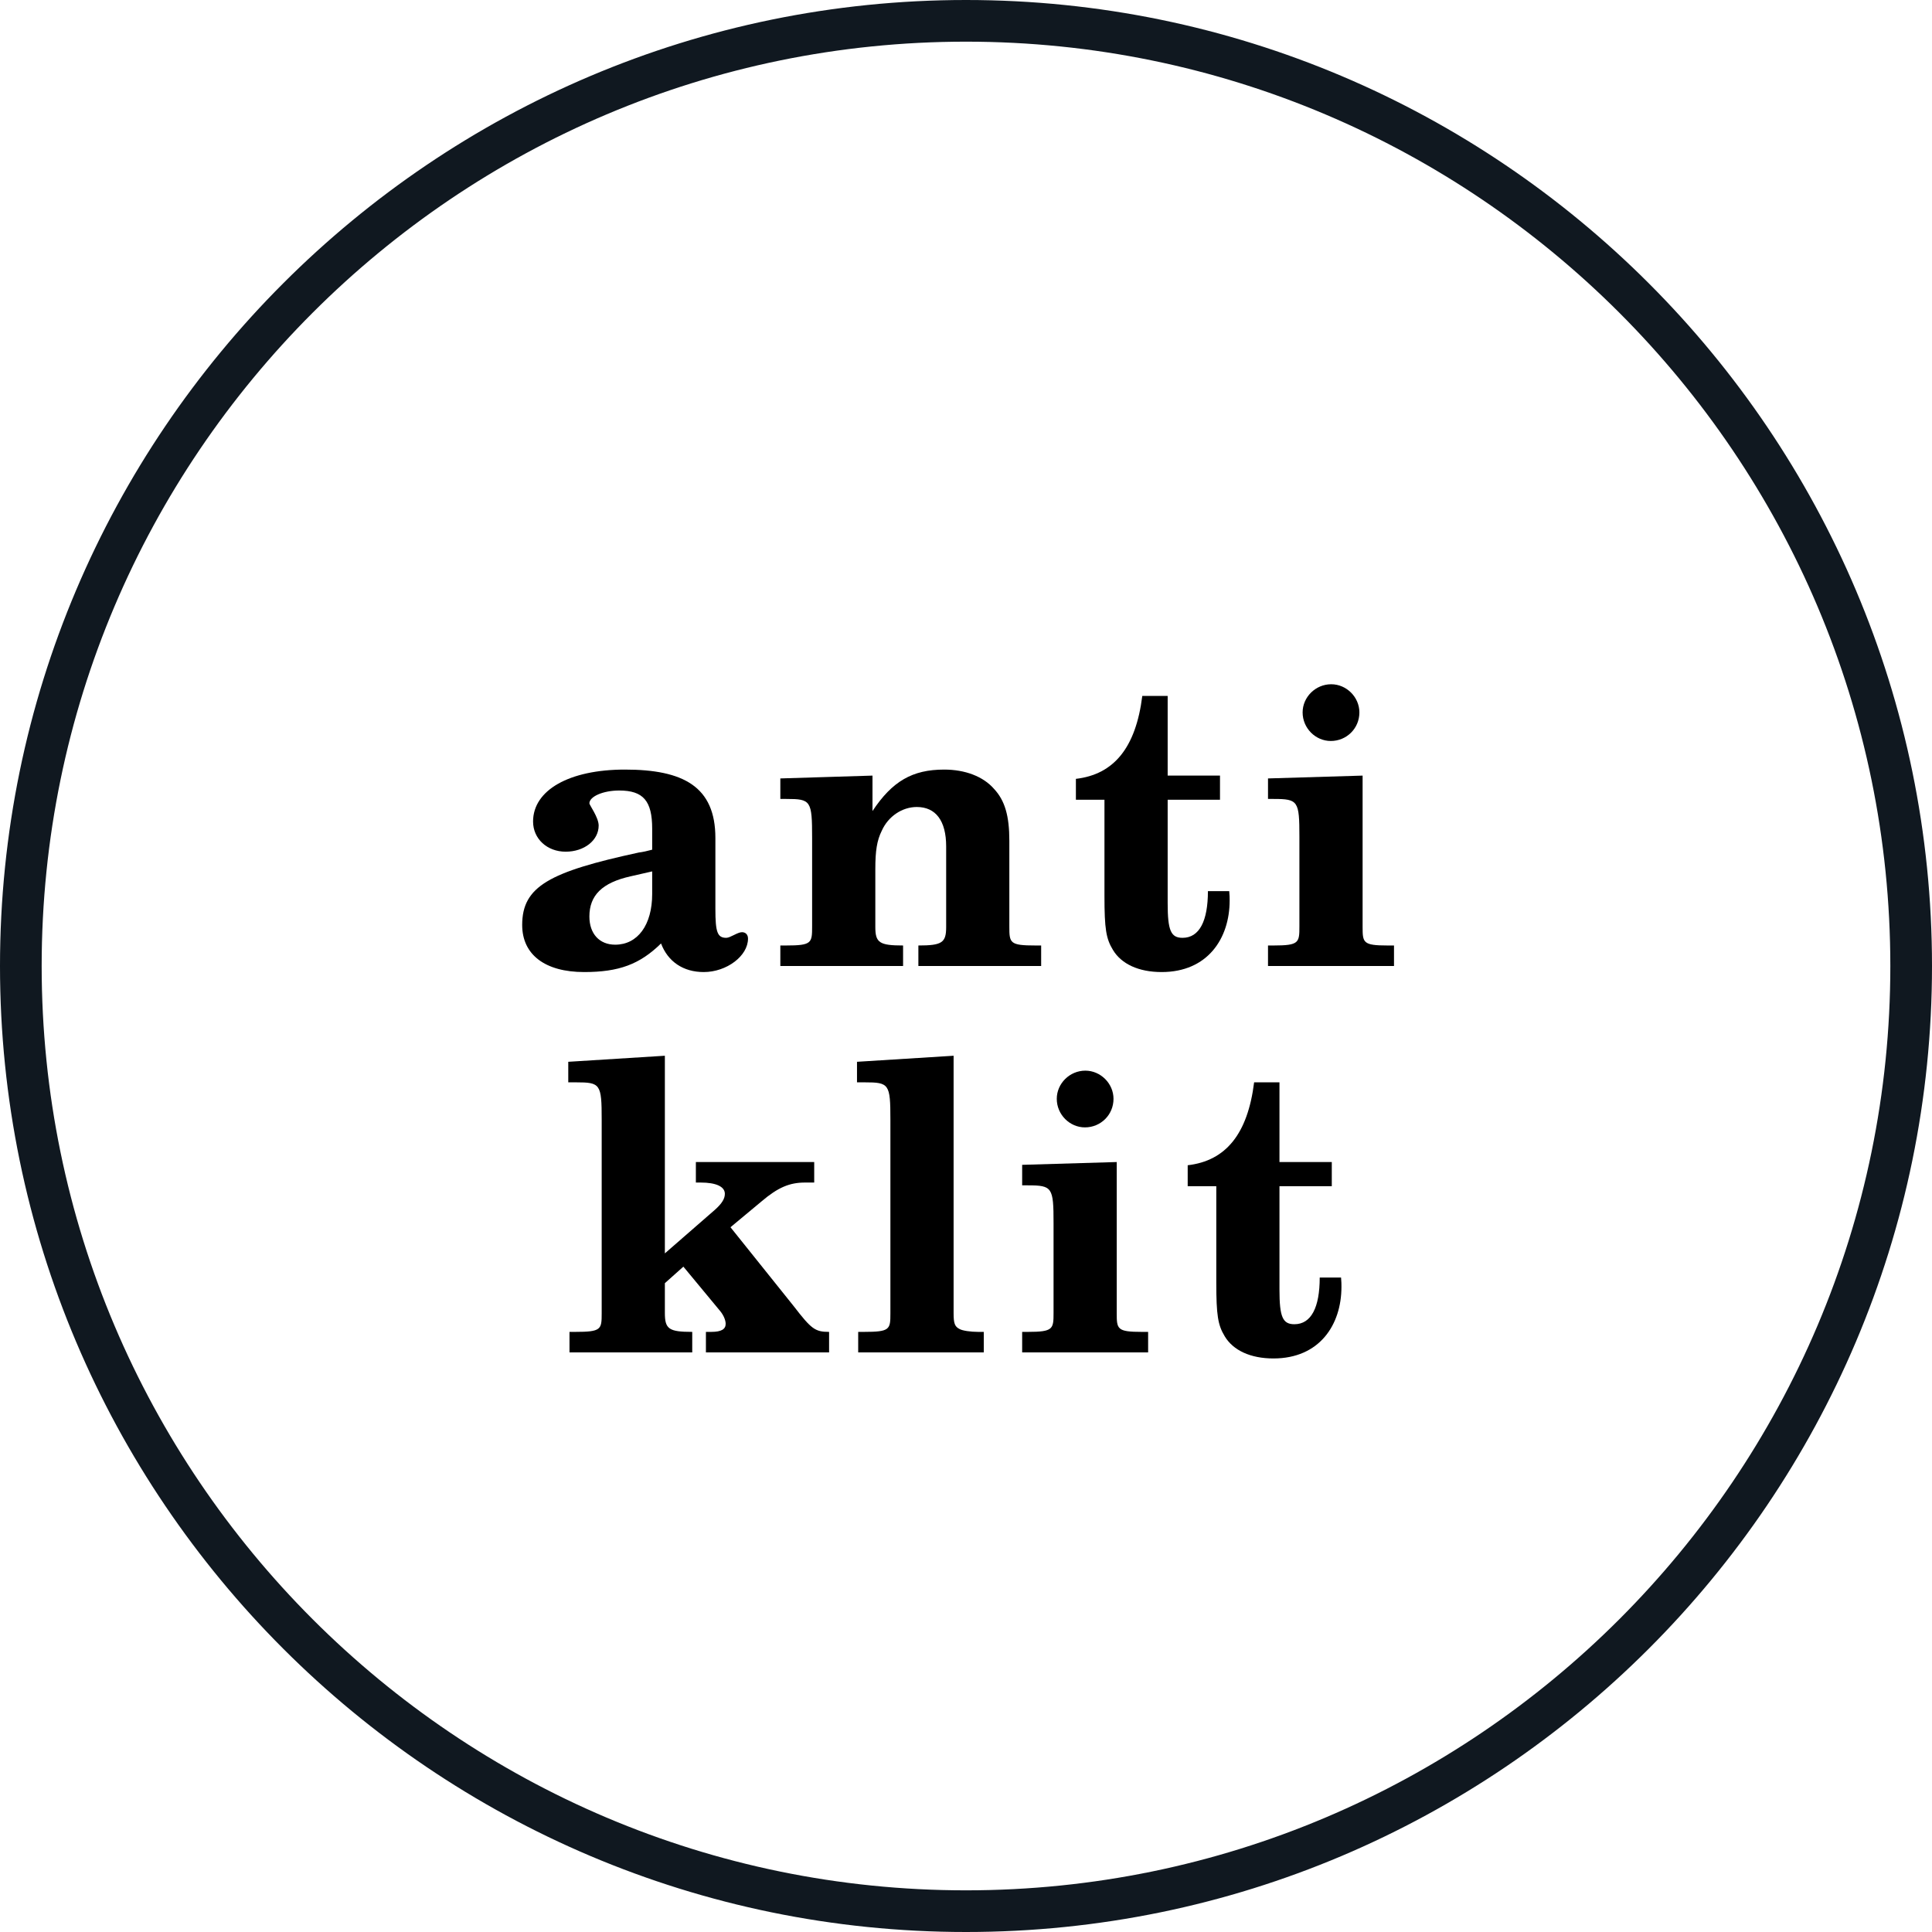 <?xml version="1.0" encoding="UTF-8"?>
<svg width="60px" height="60px" viewBox="0 0 60 60" version="1.1" xmlns="http://www.w3.org/2000/svg" xmlns:xlink="http://www.w3.org/1999/xlink">
    <title>Antiklit</title>
    <g id="Antiklit" stroke="none" stroke-width="1" fill="none" fill-rule="evenodd">
        <path d="M30,0 C13.458,0 0,13.458 0,30 C0,46.542 13.458,60 30,60 C46.542,60 60,46.542 60,30 C60,13.458 46.542,0 30,0 M30,58.706 C14.171,58.706 1.294,45.828 1.294,30 C1.294,14.171 14.171,1.294 30,1.294 C45.828,1.294 58.706,14.171 58.706,30 C58.706,45.828 45.828,58.706 30,58.706" id="Fill-12" fill="#101820"></path>
        <g id="anti-klit" transform="translate(16.217, 21.25)" fill="#000000" fill-rule="nonzero">
            <path d="M7.013,7.9 C7.013,7.775 6.938,7.7 6.825,7.7 C6.688,7.7 6.463,7.875 6.338,7.875 C6.062,7.875 6,7.7 6,6.975 L6,4.775 C6,3.175 5,2.65 3.188,2.65 C1.462,2.65 0.338,3.288 0.338,4.263 C0.338,4.8 0.775,5.2 1.35,5.2 C1.925,5.2 2.375,4.85 2.375,4.388 C2.375,4.138 2.087,3.75 2.087,3.7 C2.087,3.487 2.513,3.3 3.013,3.3 C3.763,3.3 4.037,3.625 4.037,4.487 L4.037,5.138 C3.9,5.175 3.737,5.213 3.625,5.225 C0.85,5.825 0,6.275 0,7.475 C0,8.4 0.713,8.938 1.925,8.938 C3,8.938 3.65,8.7 4.312,8.05 C4.525,8.613 5,8.938 5.638,8.938 C6.35,8.938 7.013,8.438 7.013,7.9 Z M4.037,6.513 C4.037,7.475 3.587,8.088 2.888,8.088 C2.4,8.088 2.087,7.75 2.087,7.213 C2.087,6.562 2.475,6.162 3.375,5.963 L4.037,5.812 L4.037,6.513 Z" id="Shape"></path>
            <path d="M16.117,8.75 L16.117,8.113 L15.942,8.113 C15.142,8.113 15.129,8.037 15.129,7.525 L15.129,4.862 C15.129,4.088 14.992,3.612 14.654,3.25 C14.317,2.862 13.754,2.65 13.104,2.65 C12.117,2.65 11.492,3.013 10.879,3.938 L10.879,2.837 L8.017,2.925 L8.017,3.562 L8.204,3.562 C8.967,3.562 9.004,3.612 9.004,4.775 L9.004,7.525 C9.004,8.037 8.992,8.113 8.192,8.113 L8.017,8.113 L8.017,8.75 L11.829,8.75 L11.829,8.113 C11.092,8.113 10.967,8.025 10.967,7.537 L10.967,5.737 C10.967,5.175 11.017,4.85 11.167,4.55 C11.367,4.1 11.804,3.812 12.254,3.812 C12.842,3.812 13.167,4.237 13.167,5.037 L13.167,7.537 C13.167,8.025 13.042,8.113 12.304,8.113 L12.304,8.75 L16.117,8.75 Z" id="Path"></path>
            <path d="M21.971,6.713 C21.971,6.65 21.971,6.55 21.958,6.425 L21.296,6.425 C21.296,7.35 21.033,7.875 20.508,7.875 C20.146,7.875 20.046,7.65 20.046,6.8 L20.046,3.587 L21.671,3.587 L21.671,2.837 L20.046,2.837 L20.046,0.362 L19.258,0.362 C19.058,1.962 18.383,2.8 17.196,2.938 L17.196,3.587 L18.083,3.587 L18.083,6.575 C18.083,7.6 18.133,7.9 18.346,8.25 C18.608,8.688 19.146,8.938 19.858,8.938 C21.283,8.938 21.971,7.9 21.971,6.713 Z" id="Path"></path>
            <path d="M27.075,8.75 L27.075,8.113 L26.875,8.113 C26.112,8.113 26.1,8.025 26.1,7.537 L26.1,2.837 L23.162,2.925 L23.162,3.562 L23.337,3.562 C24.1,3.562 24.137,3.625 24.137,4.737 L24.137,7.525 C24.137,8.025 24.125,8.113 23.337,8.113 L23.162,8.113 L23.162,8.75 L27.075,8.75 Z M26,0.875 C26,0.4 25.6,0 25.125,0 C24.637,0 24.237,0.4 24.237,0.875 C24.237,1.363 24.637,1.762 25.112,1.762 C25.6,1.762 26,1.375 26,0.875 Z" id="Shape"></path>
            <path d="M9.531,20.75 L9.531,20.113 C9.094,20.113 8.981,20.025 8.431,19.312 L6.469,16.863 L7.431,16.062 C7.944,15.625 8.306,15.475 8.781,15.475 L9.069,15.475 L9.069,14.838 L5.394,14.838 L5.394,15.475 L5.544,15.475 C6.019,15.475 6.294,15.6 6.294,15.825 C6.294,15.975 6.206,16.125 5.981,16.325 L4.431,17.675 L4.431,11.537 L1.431,11.725 L1.431,12.363 L1.669,12.363 C2.431,12.363 2.469,12.412 2.469,13.525 L2.469,19.538 C2.469,20.038 2.456,20.113 1.644,20.113 L1.469,20.113 L1.469,20.75 L5.281,20.75 L5.281,20.113 C4.556,20.113 4.431,20.025 4.431,19.525 L4.431,18.6 L5.006,18.087 L6.156,19.475 C6.256,19.6 6.319,19.75 6.319,19.863 C6.319,20.025 6.194,20.113 5.869,20.113 L5.706,20.113 L5.706,20.75 L9.531,20.75 Z" id="Path"></path>
            <path d="M14.335,20.75 L14.335,20.113 L14.16,20.113 C13.923,20.113 13.673,20.075 13.585,20.025 C13.435,19.95 13.398,19.85 13.398,19.538 L13.398,11.537 L10.398,11.725 L10.398,12.363 L10.635,12.363 C11.398,12.363 11.435,12.412 11.435,13.525 L11.435,19.538 C11.435,20.038 11.423,20.113 10.61,20.113 L10.435,20.113 L10.435,20.75 L14.335,20.75 Z" id="Path"></path>
            <path d="M19.439,20.75 L19.439,20.113 L19.239,20.113 C18.477,20.113 18.464,20.025 18.464,19.538 L18.464,14.838 L15.527,14.925 L15.527,15.562 L15.702,15.562 C16.464,15.562 16.502,15.625 16.502,16.738 L16.502,19.525 C16.502,20.025 16.489,20.113 15.702,20.113 L15.527,20.113 L15.527,20.75 L19.439,20.75 Z M18.364,12.875 C18.364,12.4 17.964,12 17.489,12 C17.002,12 16.602,12.4 16.602,12.875 C16.602,13.363 17.002,13.762 17.477,13.762 C17.964,13.762 18.364,13.375 18.364,12.875 Z" id="Shape"></path>
            <path d="M25.443,18.712 C25.443,18.65 25.443,18.55 25.431,18.425 L24.768,18.425 C24.768,19.35 24.506,19.875 23.981,19.875 C23.618,19.875 23.518,19.65 23.518,18.8 L23.518,15.588 L25.143,15.588 L25.143,14.838 L23.518,14.838 L23.518,12.363 L22.731,12.363 C22.531,13.963 21.856,14.8 20.668,14.938 L20.668,15.588 L21.556,15.588 L21.556,18.575 C21.556,19.6 21.606,19.9 21.818,20.25 C22.081,20.688 22.618,20.938 23.331,20.938 C24.756,20.938 25.443,19.9 25.443,18.712 Z" id="Path"></path>
        </g>
    </g>
</svg>